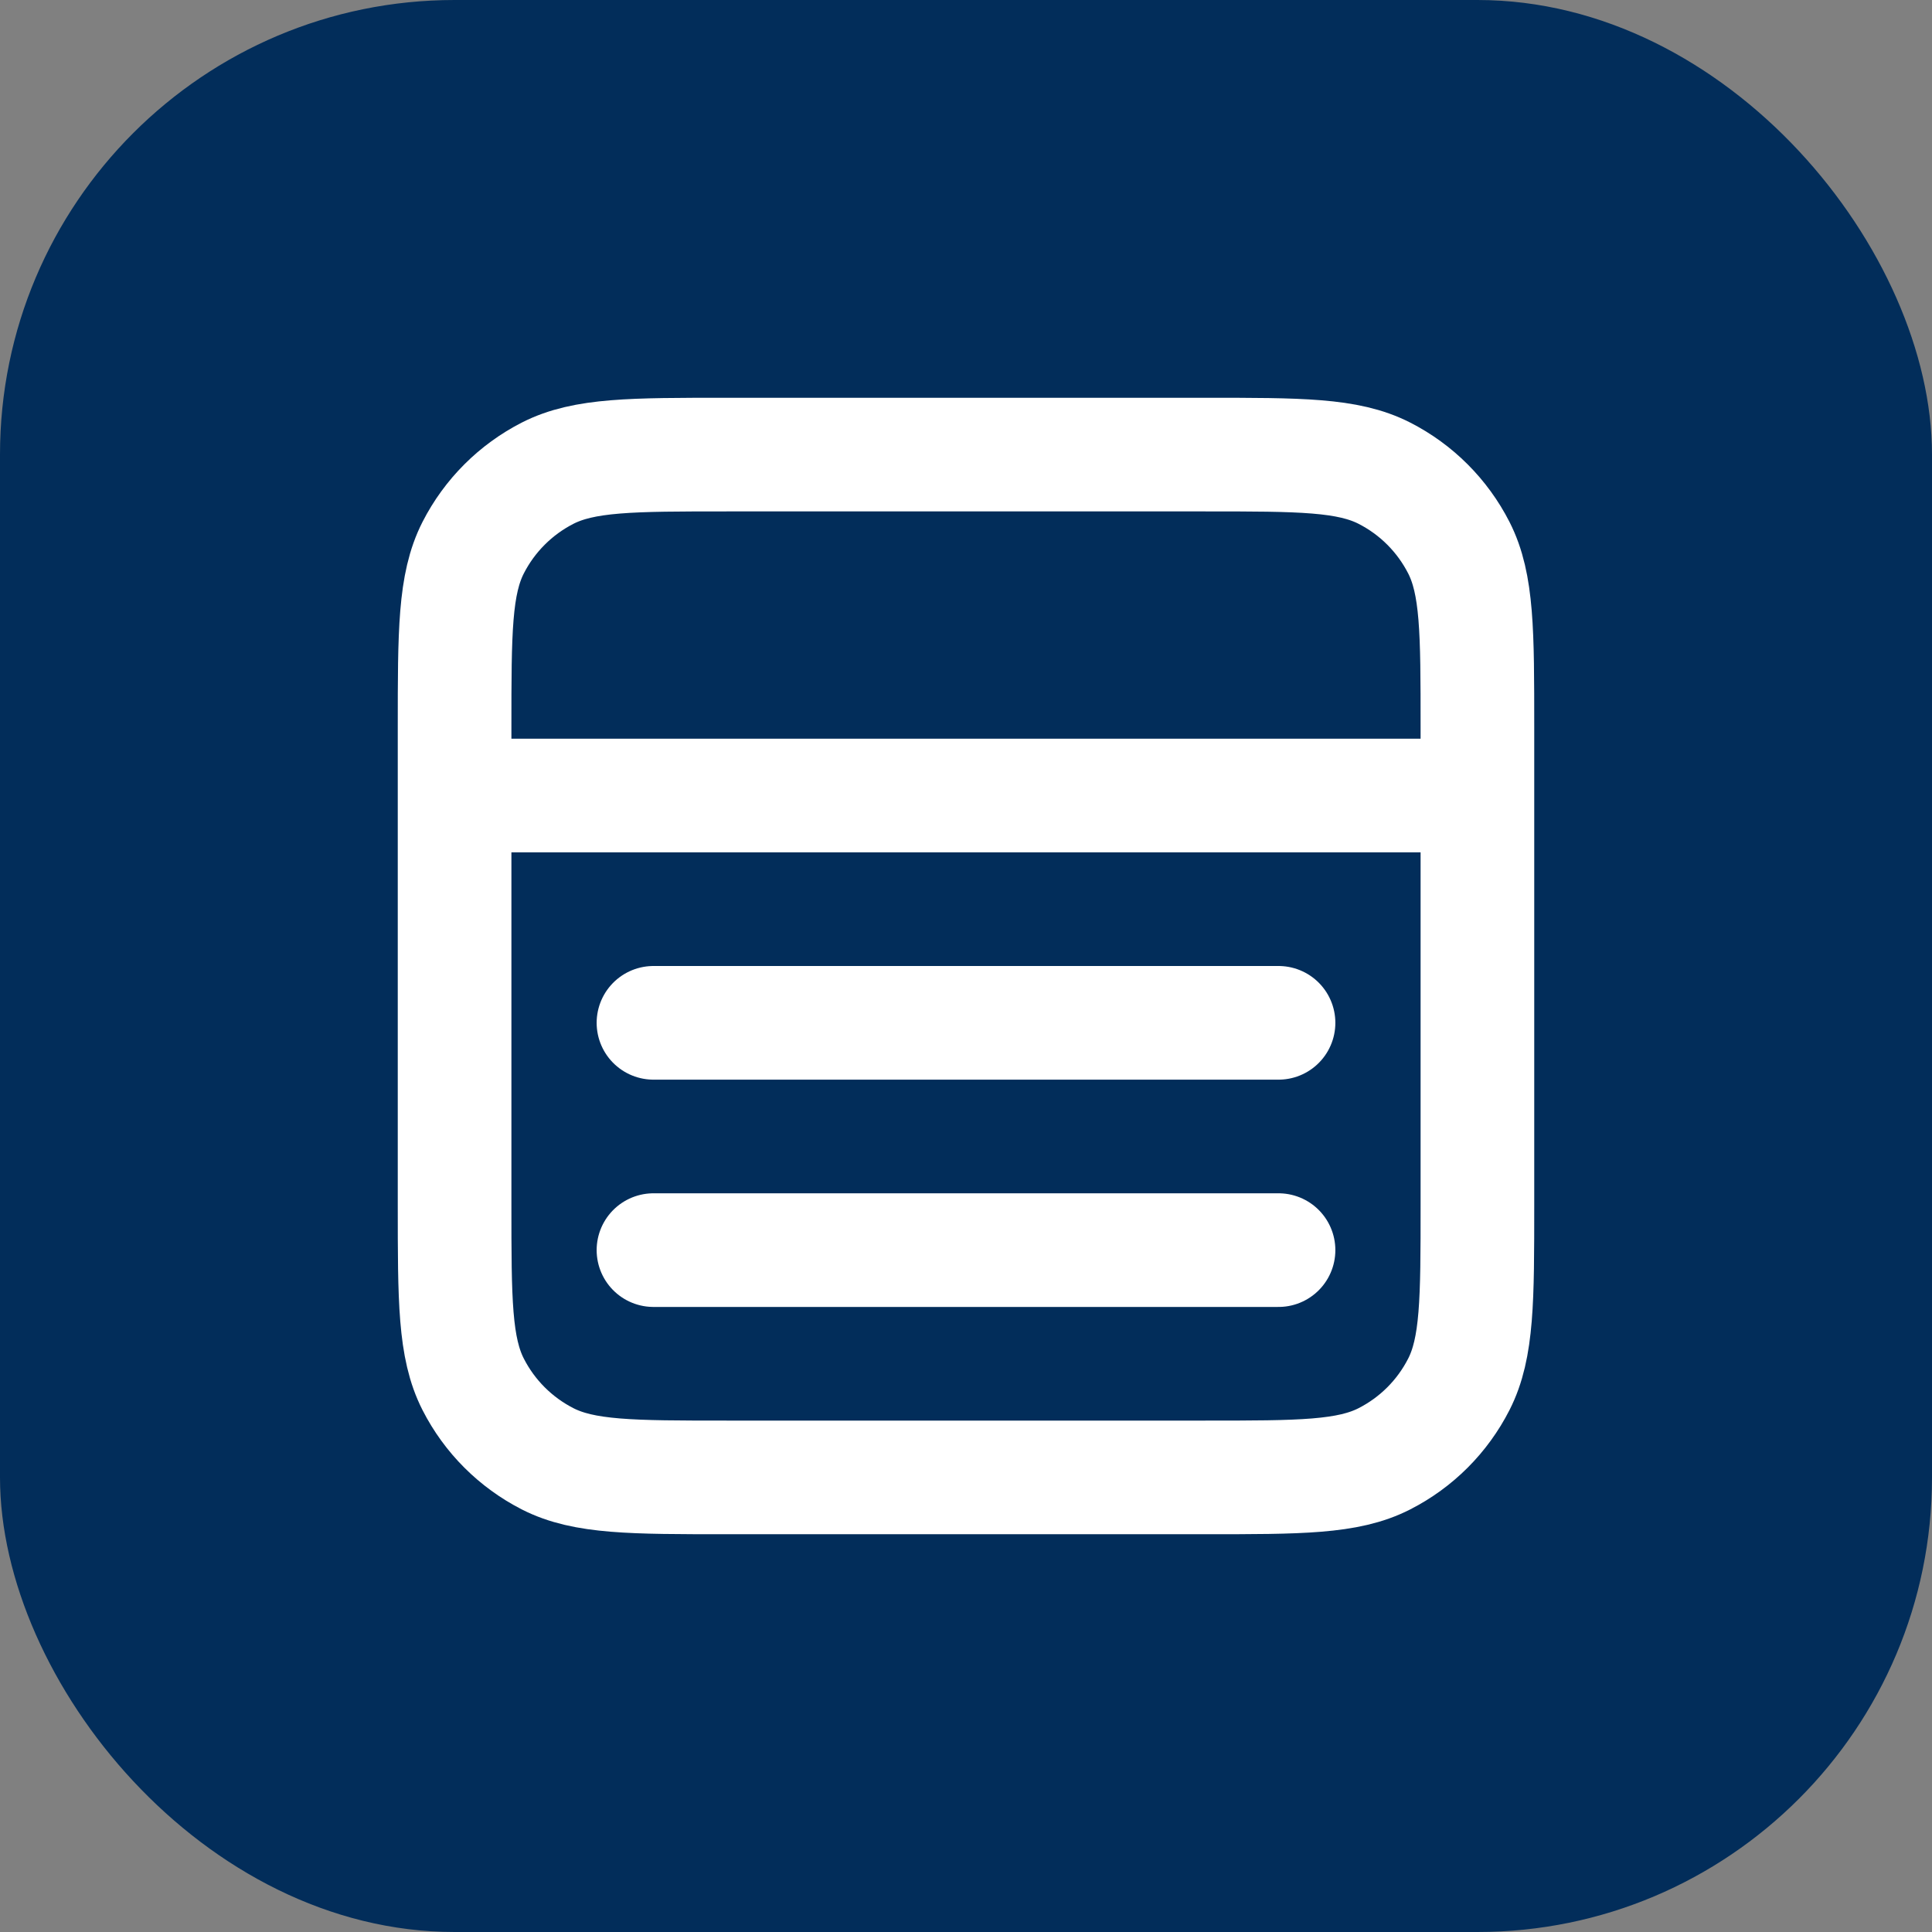 <svg width="34" height="34" viewBox="0 0 34 34" fill="none" xmlns="http://www.w3.org/2000/svg">
<rect x="0" y="0" width="34" height="34" fill="#808080" stroke="none"/>
<rect width="34" height="34" rx="8" fill="#022D5A"/>
<path d="M22.5 22H11.5M22.5 18H11.5M8 14H26M12.8 8H21.2C22.88 8 23.72 8 24.362 8.327C24.927 8.615 25.385 9.074 25.673 9.638C26 10.28 26 11.12 26 12.8V21.2C26 22.88 26 23.72 25.673 24.362C25.385 24.927 24.927 25.385 24.362 25.673C23.72 26 22.88 26 21.2 26H12.8C11.12 26 10.28 26 9.638 25.673C9.074 25.385 8.615 24.927 8.327 24.362C8 23.72 8 22.88 8 21.2V12.8C8 11.12 8 10.28 8.327 9.638C8.615 9.074 9.074 8.615 9.638 8.327C10.28 8 11.12 8 12.8 8Z" stroke="white" stroke-width="2" stroke-linecap="round" stroke-linejoin="round"/>
</svg>
